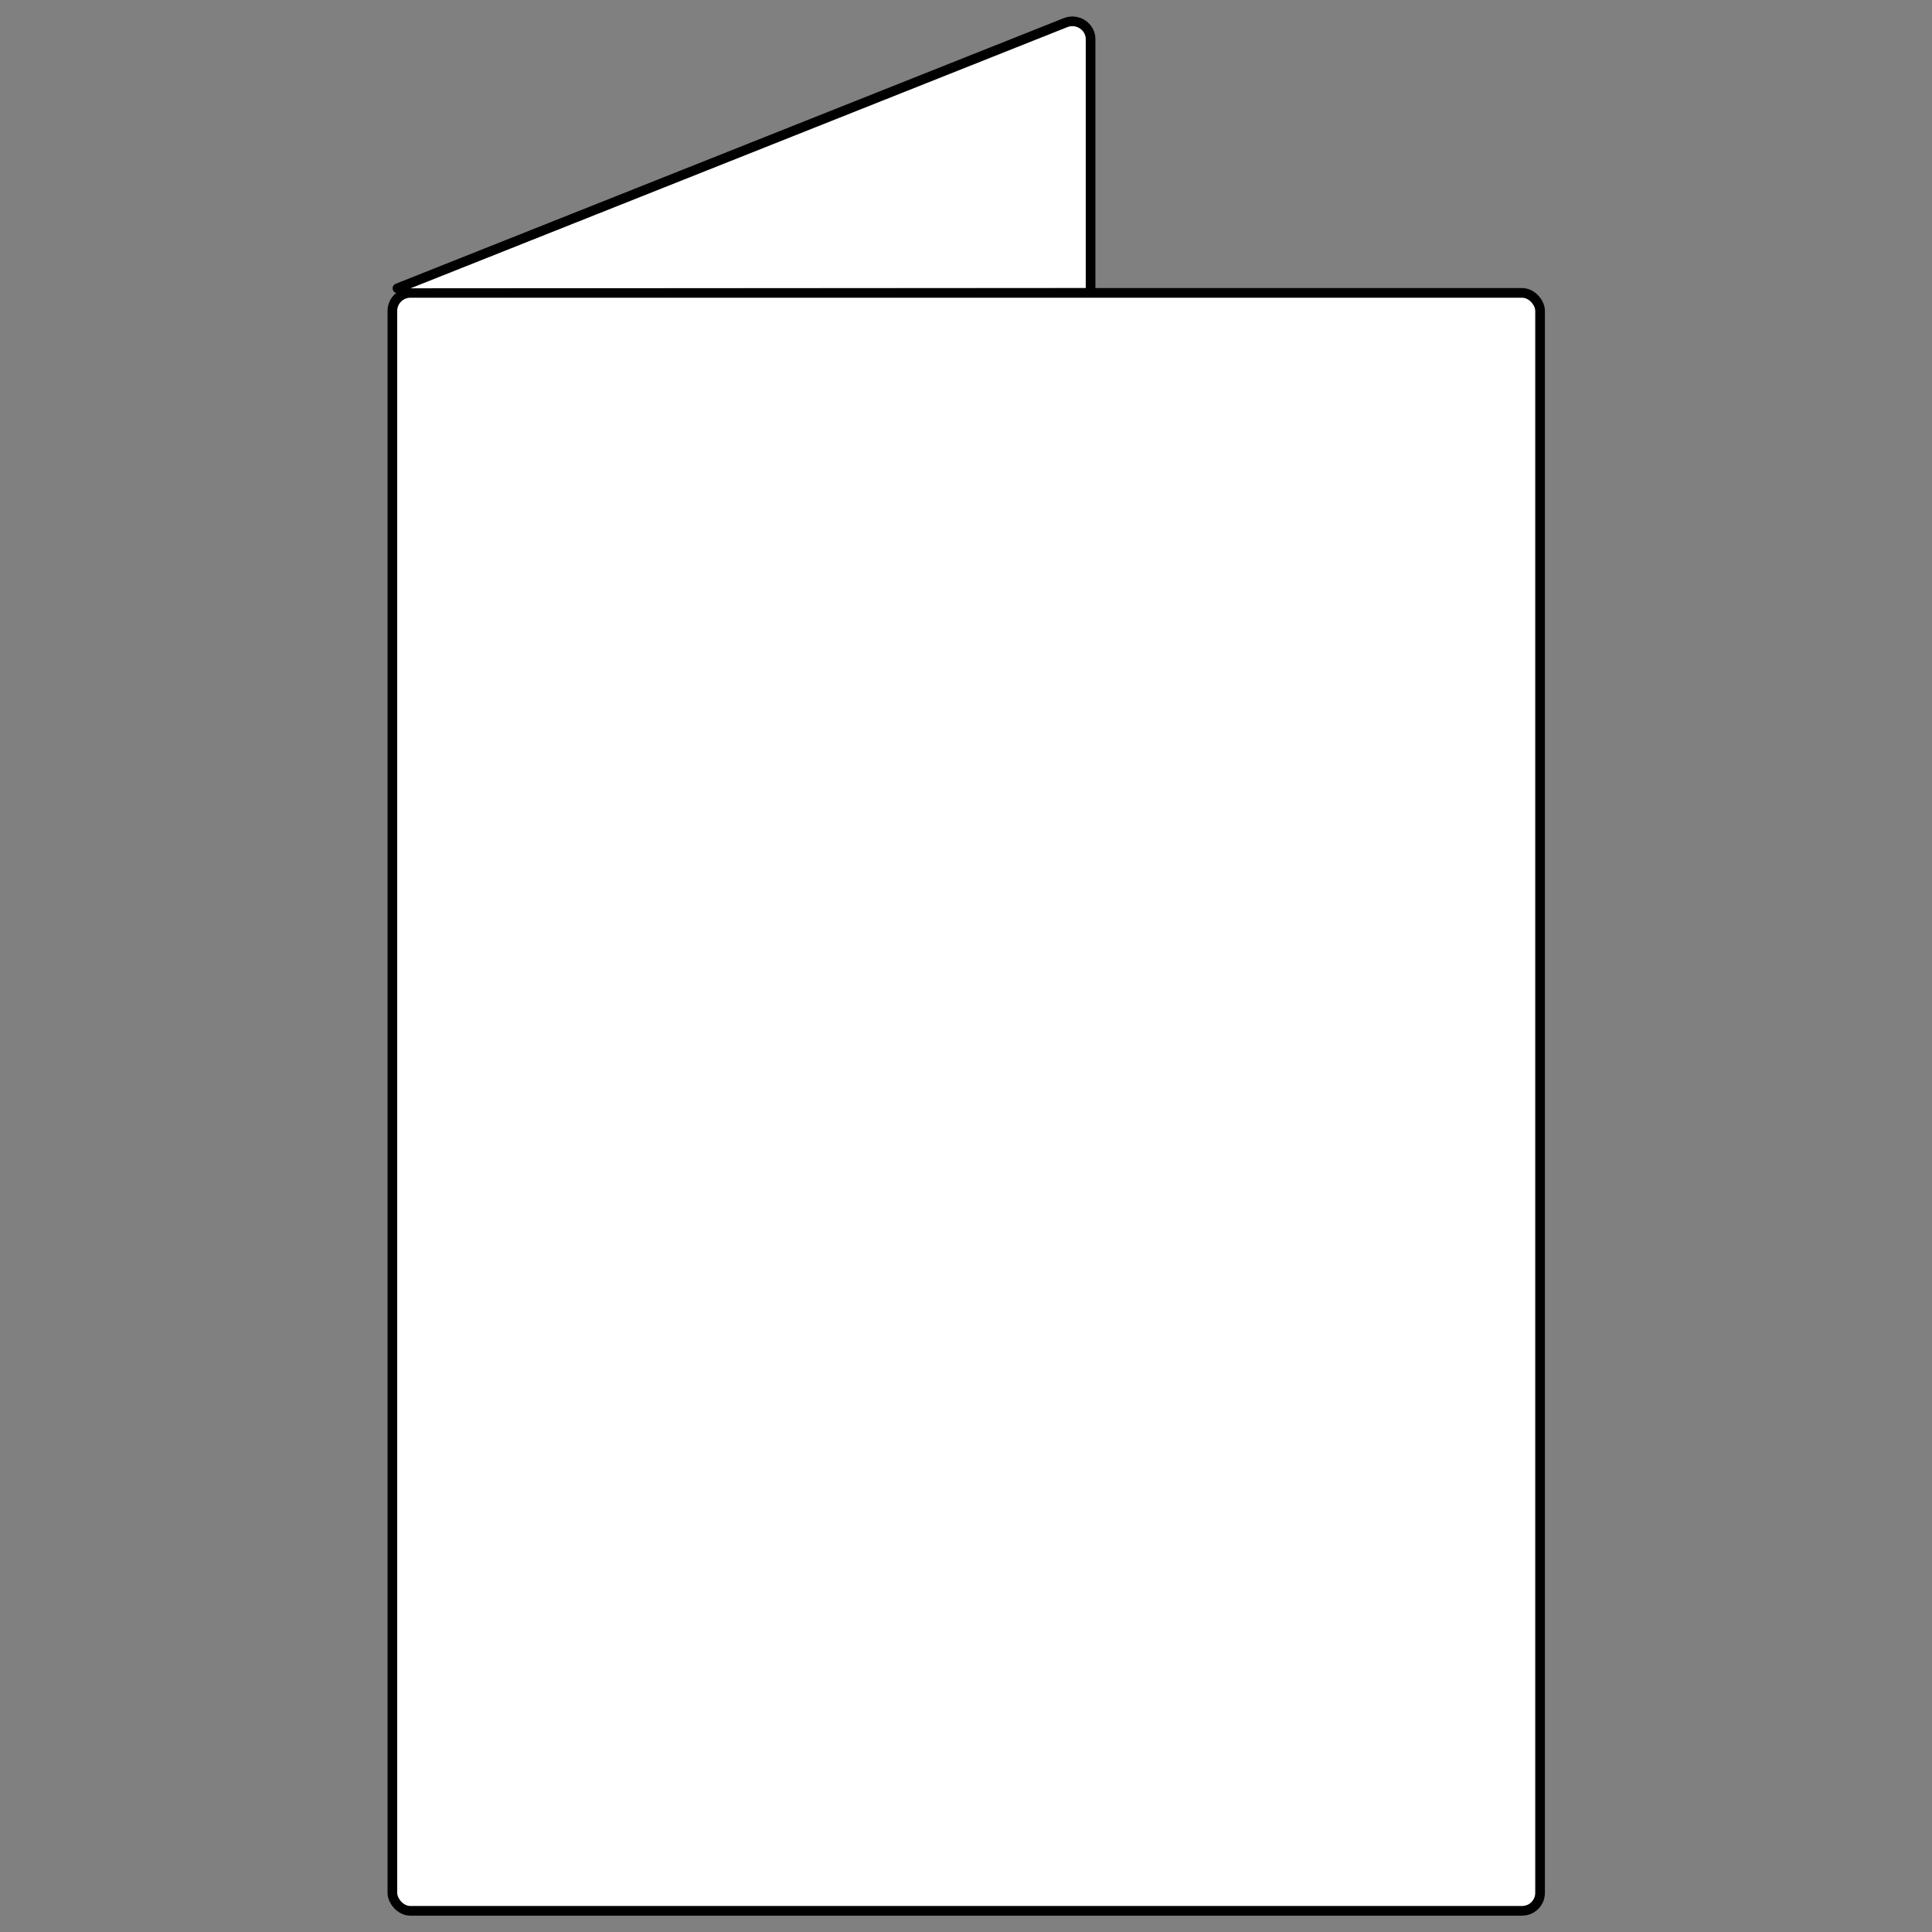<?xml version="1.0" encoding="UTF-8"?>
<svg id="KKH-24001_-_105_x__x_148_-_Klappkarte_HOCH" xmlns="http://www.w3.org/2000/svg" version="1.1" viewBox="0 0 419.5 419.5">
  <rect x="0" y="0" width="419.5" height="419.5" fill="#808080" stroke="none"/>
  <!-- Generator: Adobe Illustrator 29.8.2, SVG Export Plug-In . SVG Version: 2.1.1 Build 3)  -->
  <defs>
    <style>
      .st0 {
        fill: #fff;
        stroke: #000;
        stroke-linecap: round;
        stroke-linejoin: round;
        stroke-width: 2.1px;
      }
    </style>
  </defs>
  <rect class="st0" x="85.2" y="63.6" width="249.2" height="351.3" rx="3.9" ry="3.9"/>
  <path class="st0" d="M86.3,62.6L231.4,4.9c2.6-1,5.4.9,5.4,3.6v54"/>
</svg>